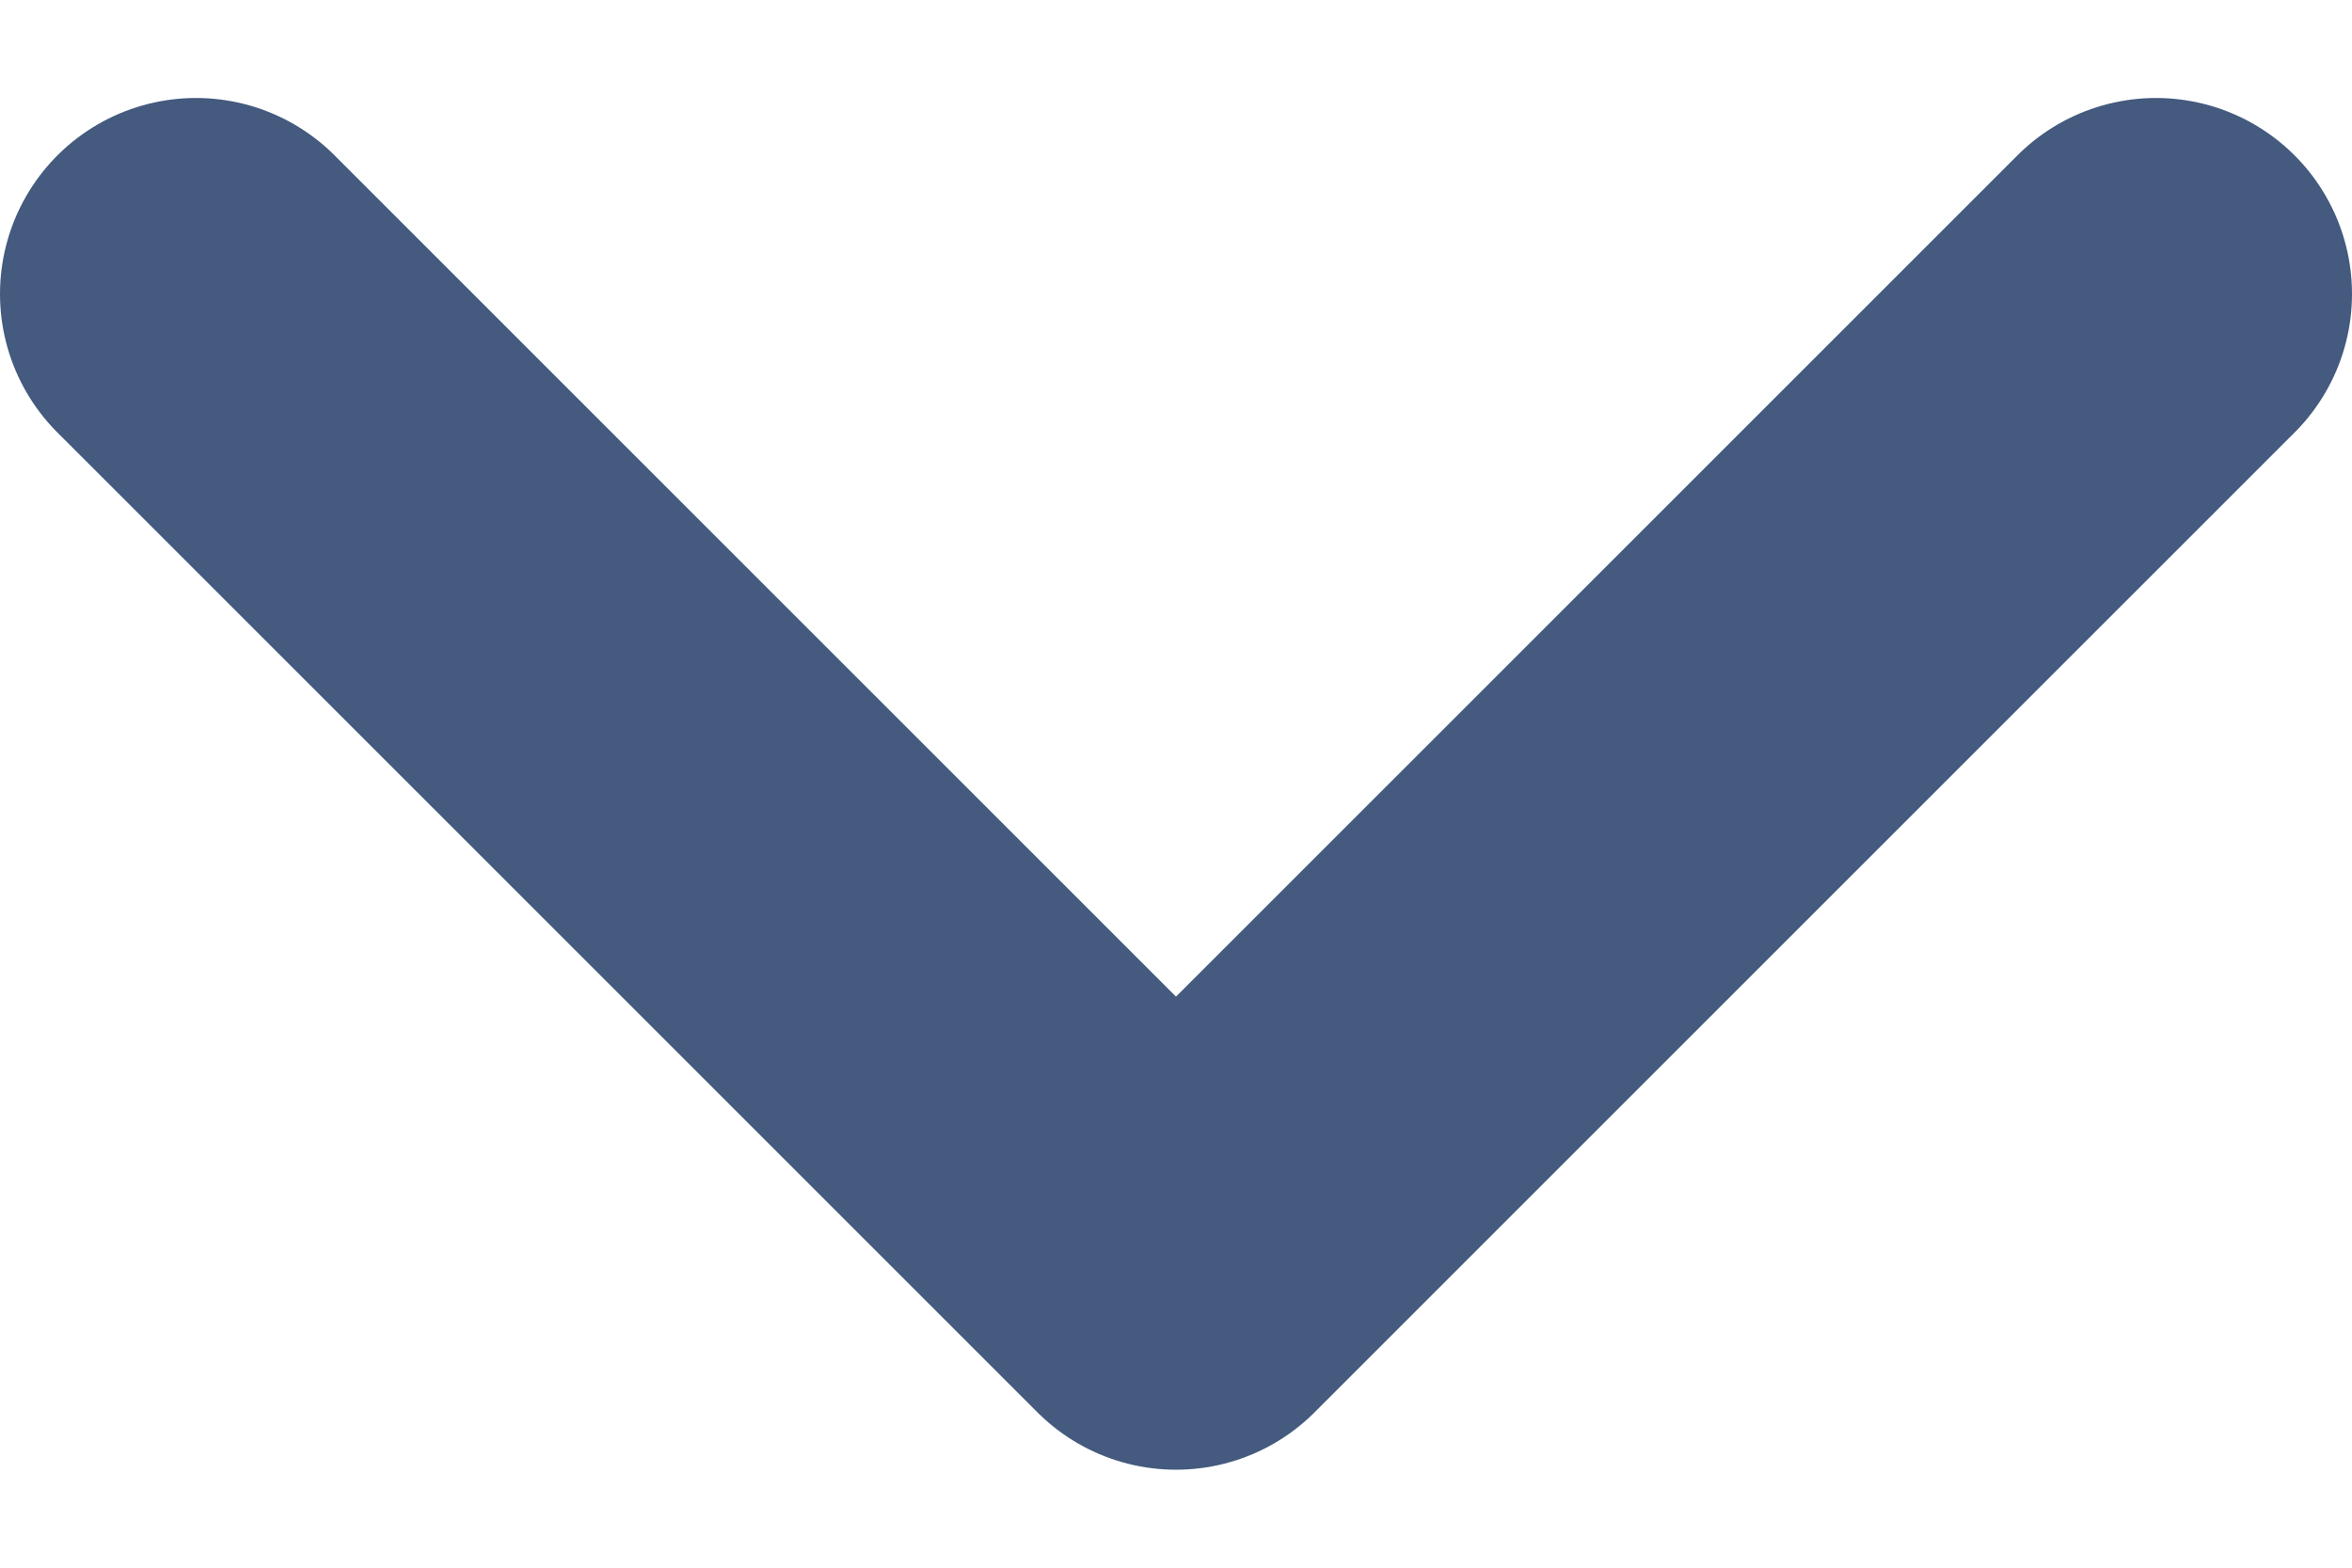 <svg width="12" height="8" viewBox="0 0 12 8" fill="none" xmlns="http://www.w3.org/2000/svg">
<path d="M11 1.5L6 6.5L1 1.5" stroke="#445A7E" stroke-width="2" stroke-linecap="round" stroke-linejoin="round"/>
</svg>
